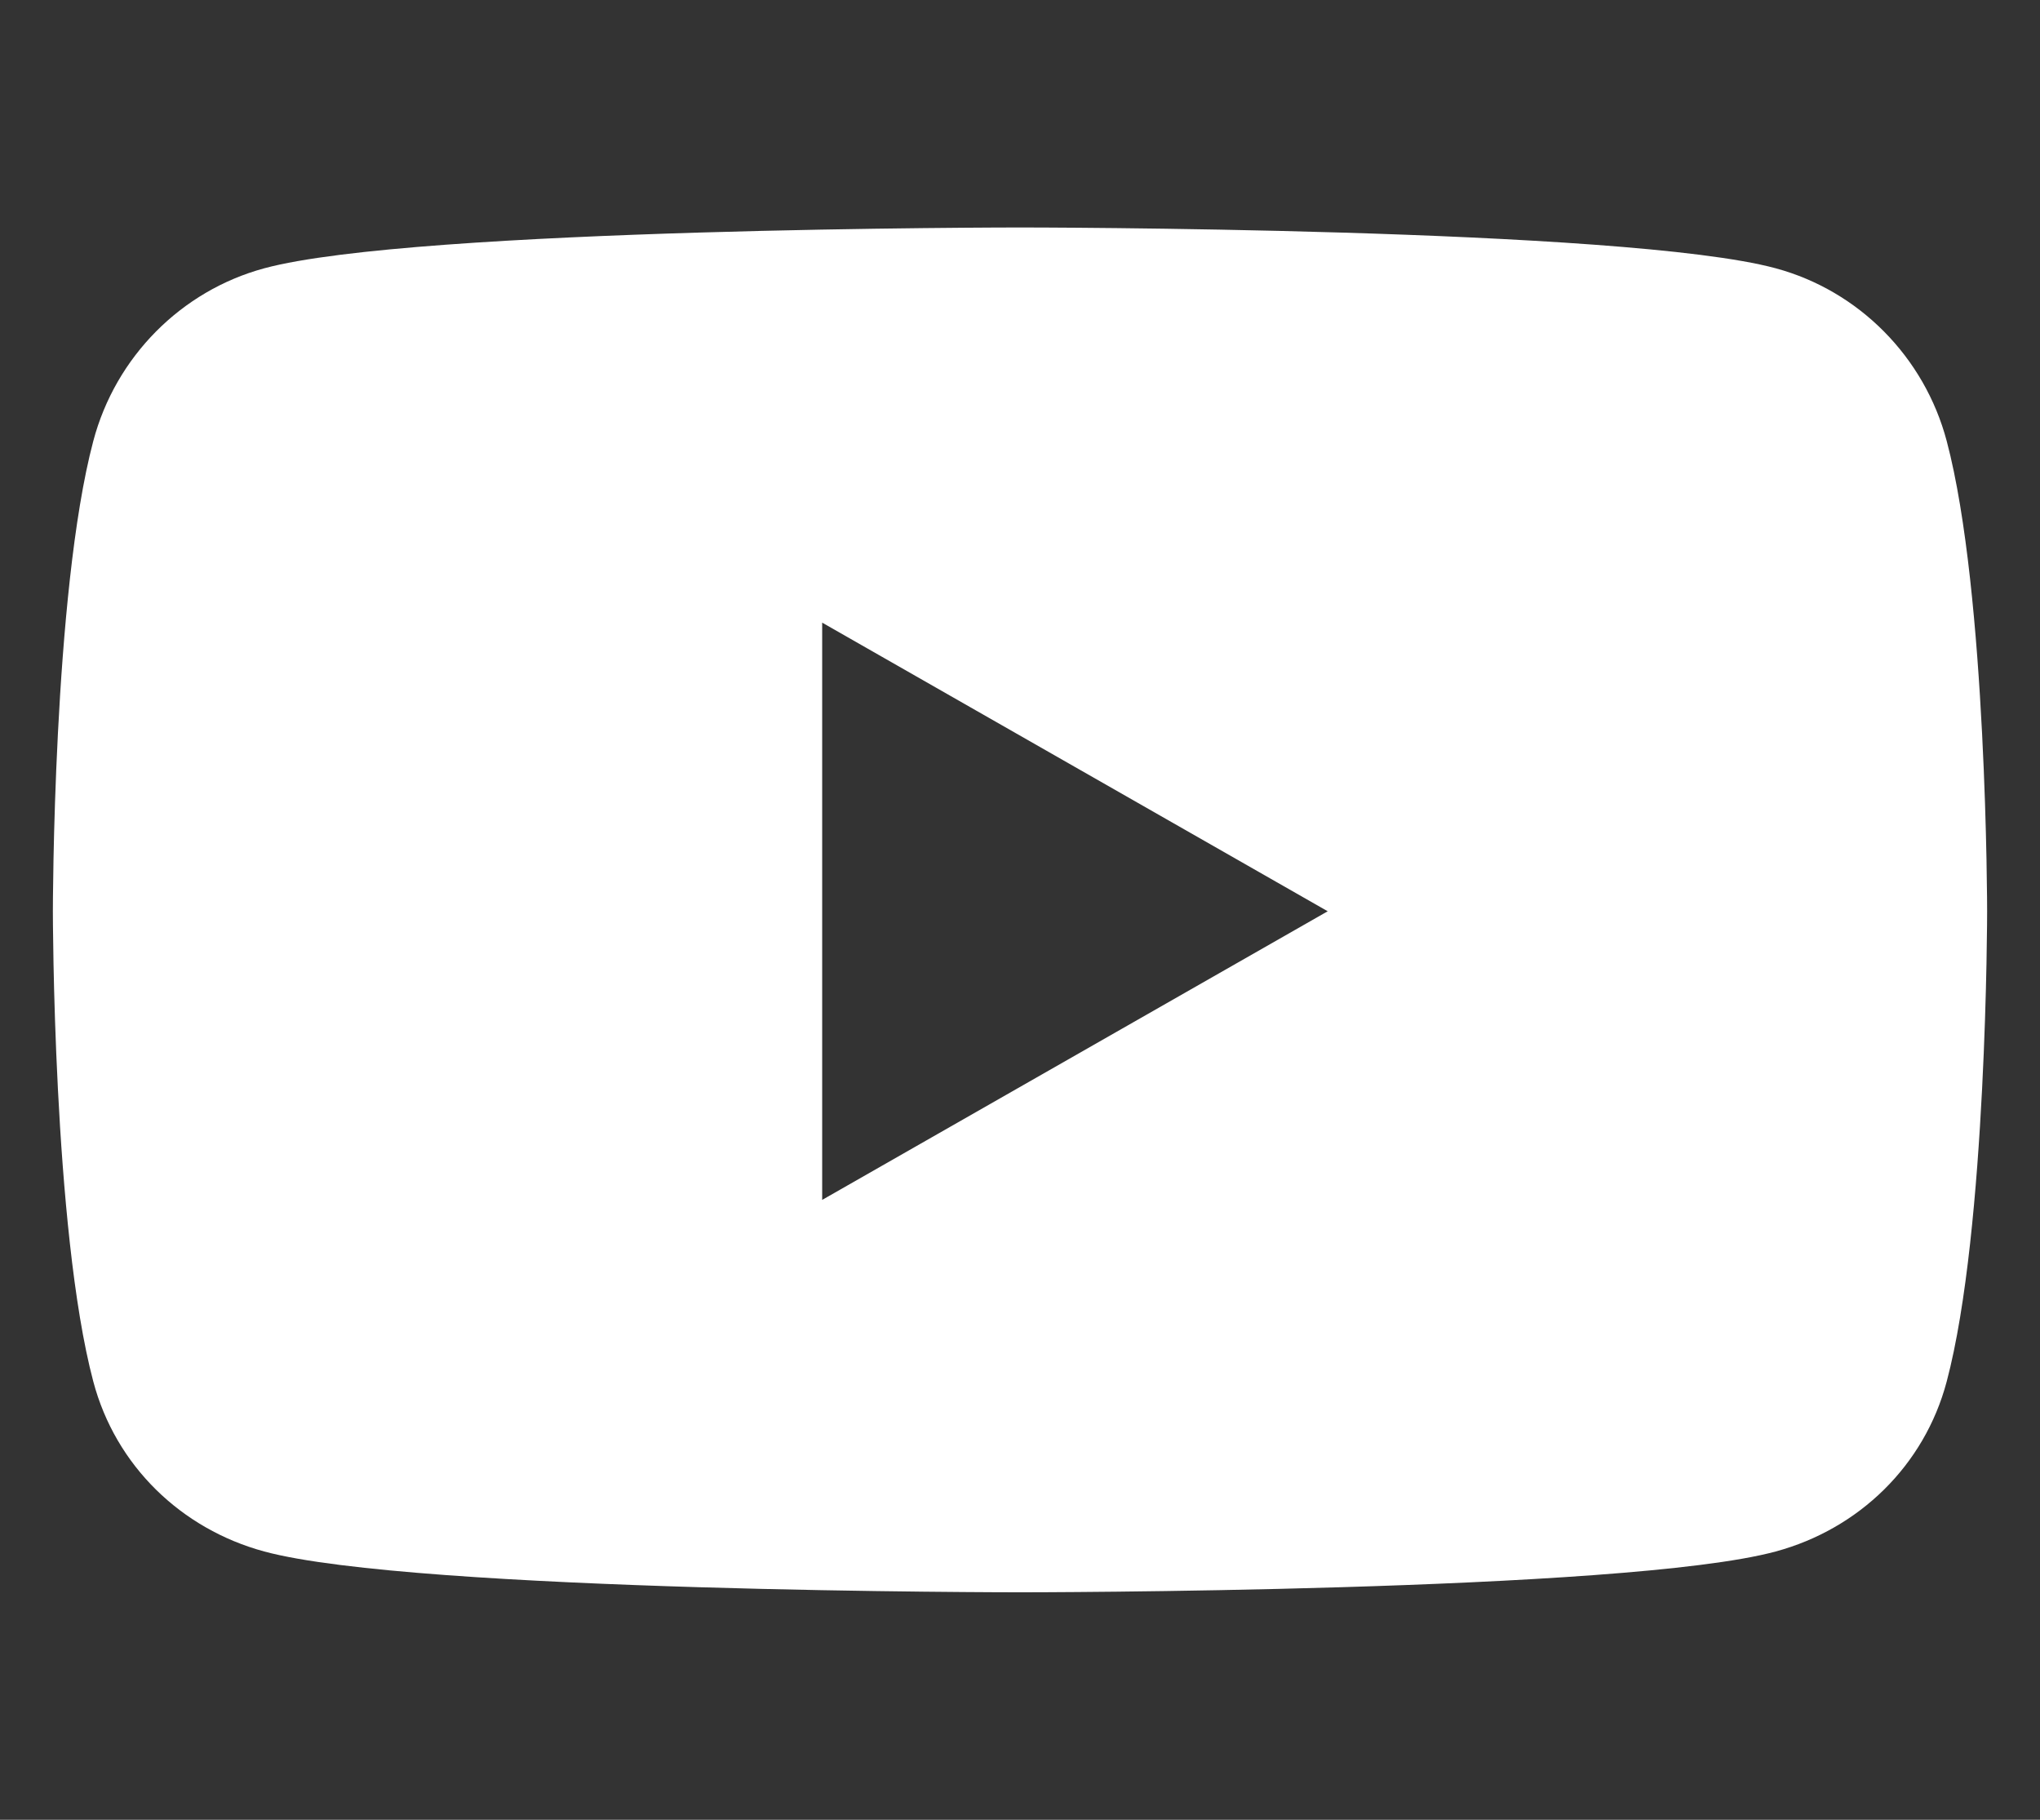 <?xml version="1.0" encoding="UTF-8"?> <svg xmlns="http://www.w3.org/2000/svg" width="37" height="33" viewBox="0 0 37 33" fill="none"><rect x="0" y="0" width="37" height="33" fill="#333333" stroke="none"/> <path d="M35.308 7.998C34.904 6.473 33.715 5.273 32.206 4.865C29.47 4.125 18.5 4.125 18.5 4.125C18.5 4.125 7.53 4.125 4.794 4.865C3.285 5.273 2.096 6.473 1.692 7.998C0.959 10.76 0.959 16.525 0.959 16.525C0.959 16.525 0.959 22.29 1.692 25.052C2.096 26.577 3.285 27.727 4.794 28.135C7.53 28.875 18.5 28.875 18.5 28.875C18.5 28.875 29.47 28.875 32.206 28.135C33.715 27.727 34.904 26.577 35.308 25.052C36.041 22.29 36.041 16.525 36.041 16.525C36.041 16.525 36.041 10.76 35.308 7.998ZM14.912 21.759V11.291L24.081 16.525L14.912 21.759Z" fill="white"></path> </svg> 